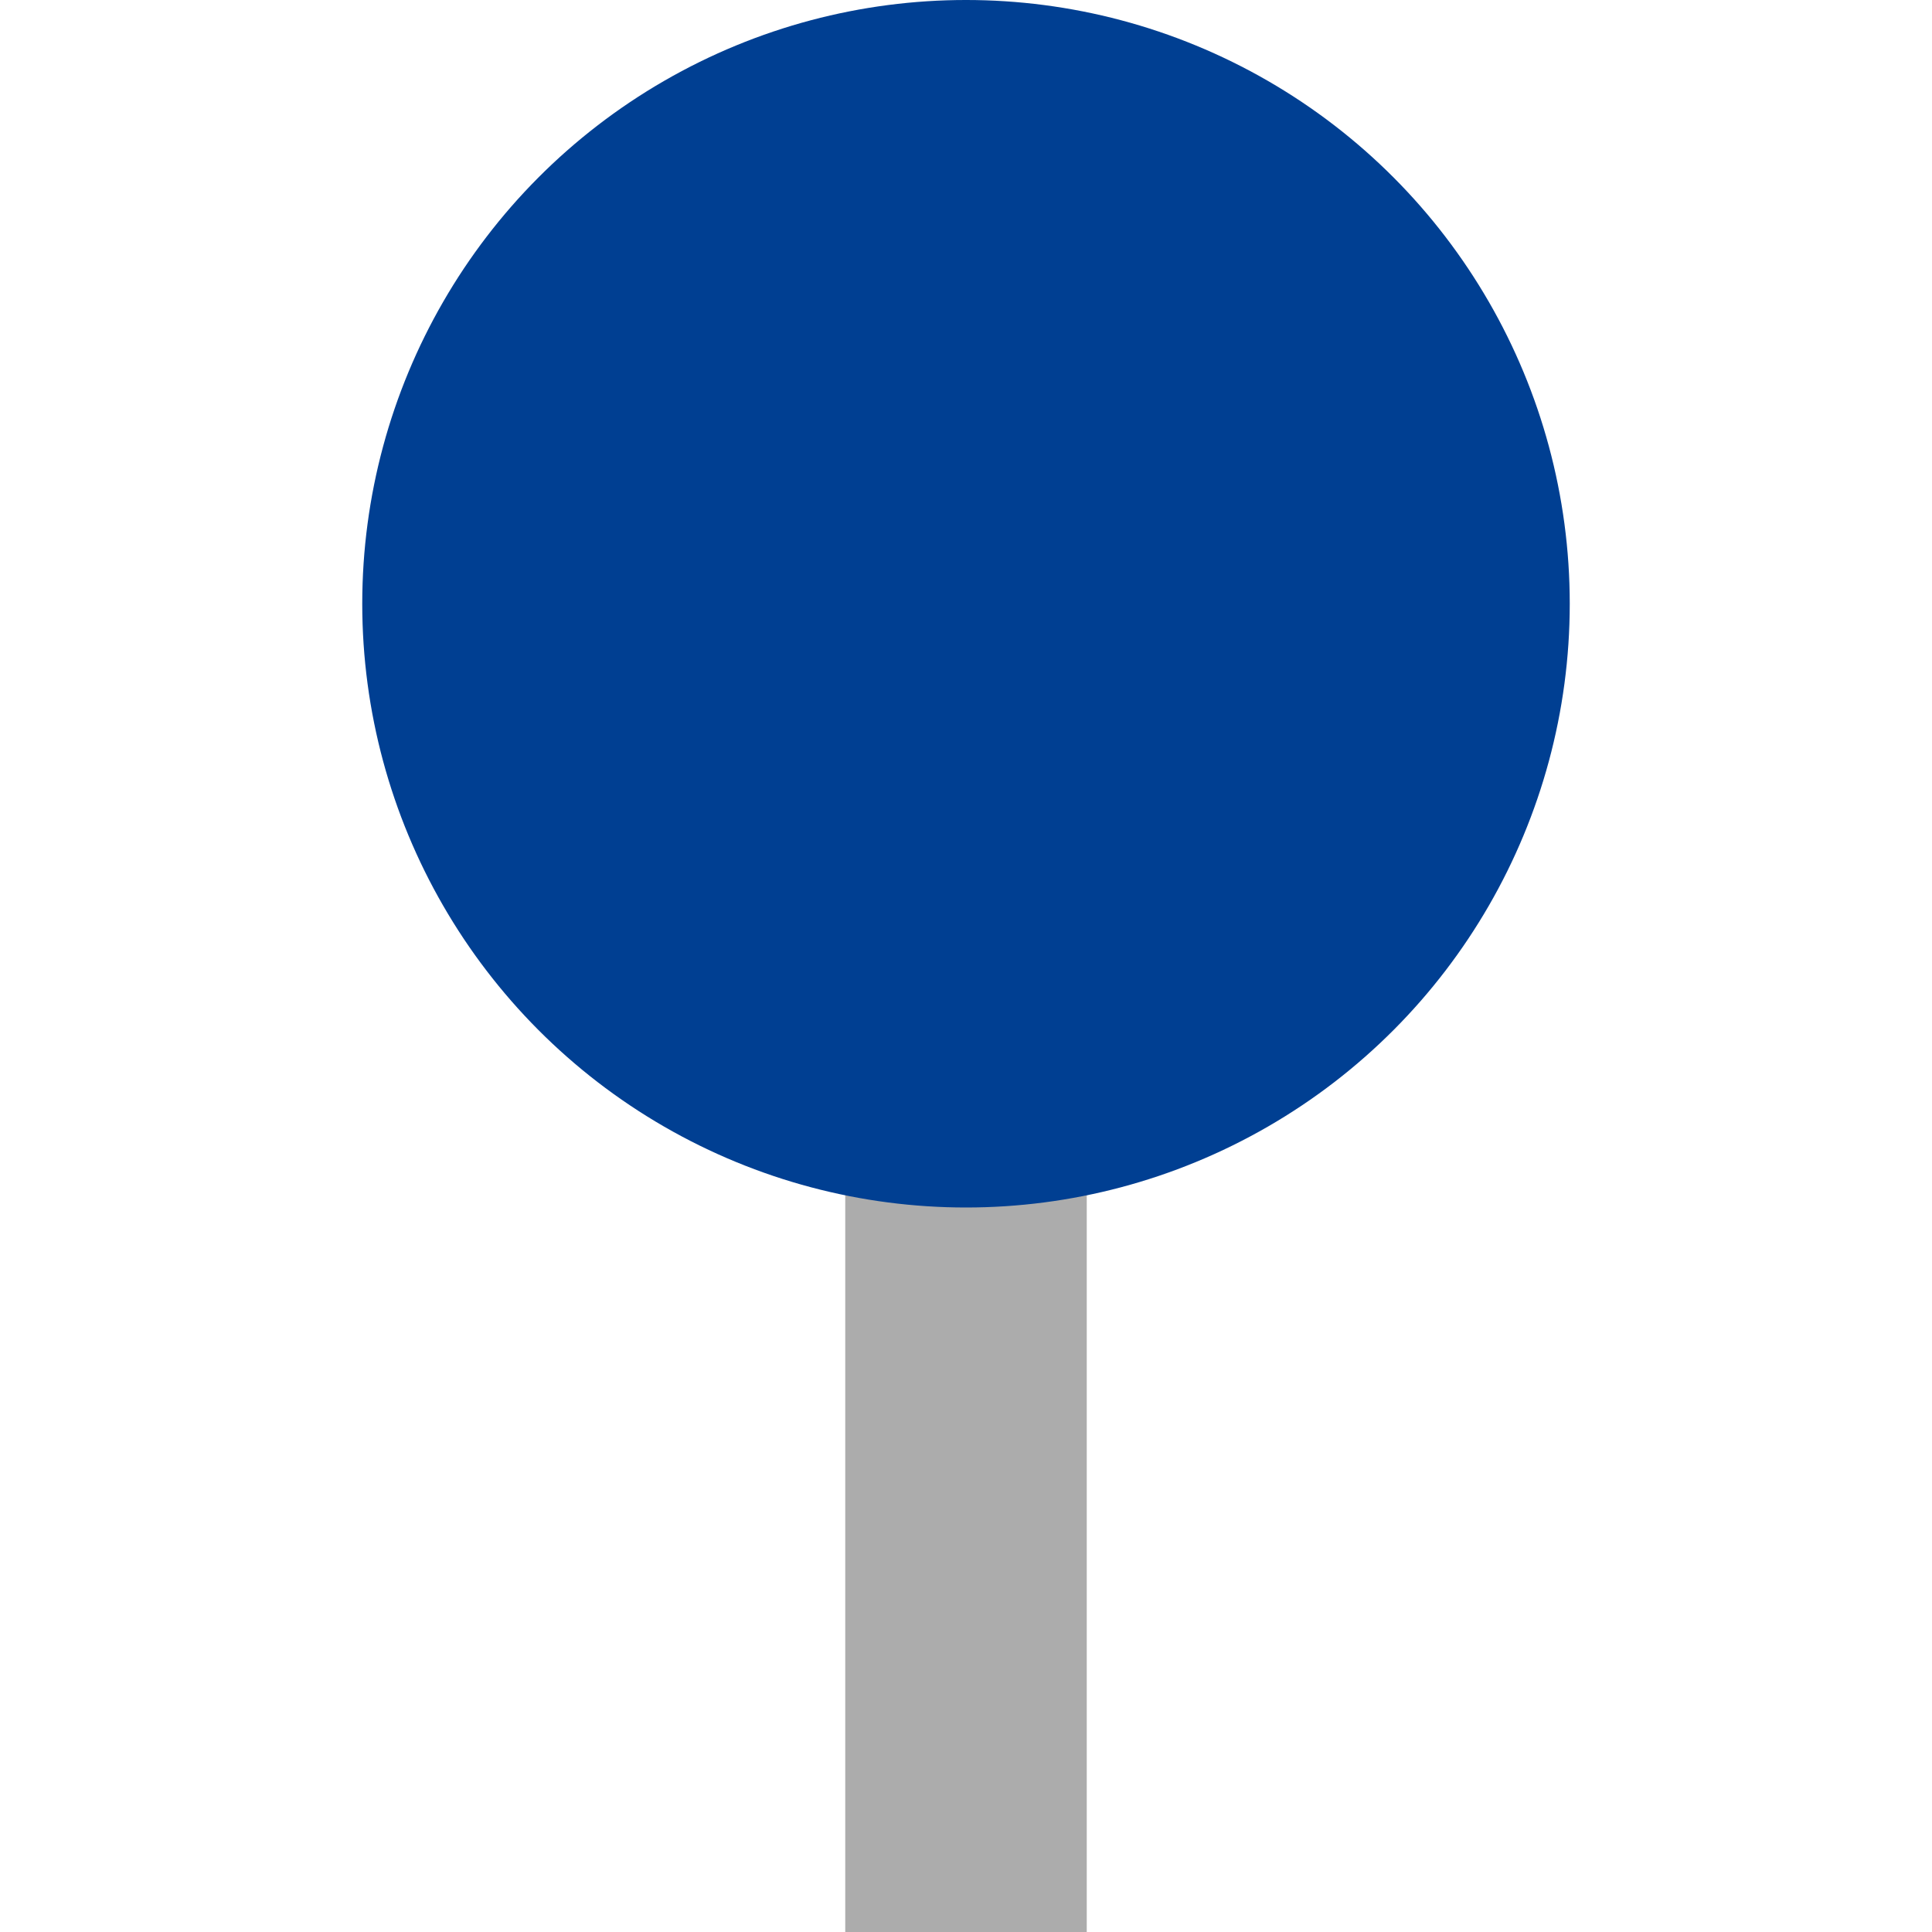 <?xml version="1.0" encoding="UTF-8"?>
<svg id="_圖層_1" data-name="圖層_1" xmlns="http://www.w3.org/2000/svg" version="1.1" viewBox="0 0 16 16">
  <!-- Generator: Adobe Illustrator 29.6.0, SVG Export Plug-In . SVG Version: 2.1.1 Build 207)  -->
  <defs>
    <style>
      .st0 {
        fill: #003f92;
      }

      .st1 {
        fill: #acacac;
      }
    </style>
  </defs>
  <rect class="st1" x="7" y="5" width="2" height="11"/>
  <circle class="st0" cx="8" cy="5" r="5"/>
</svg>